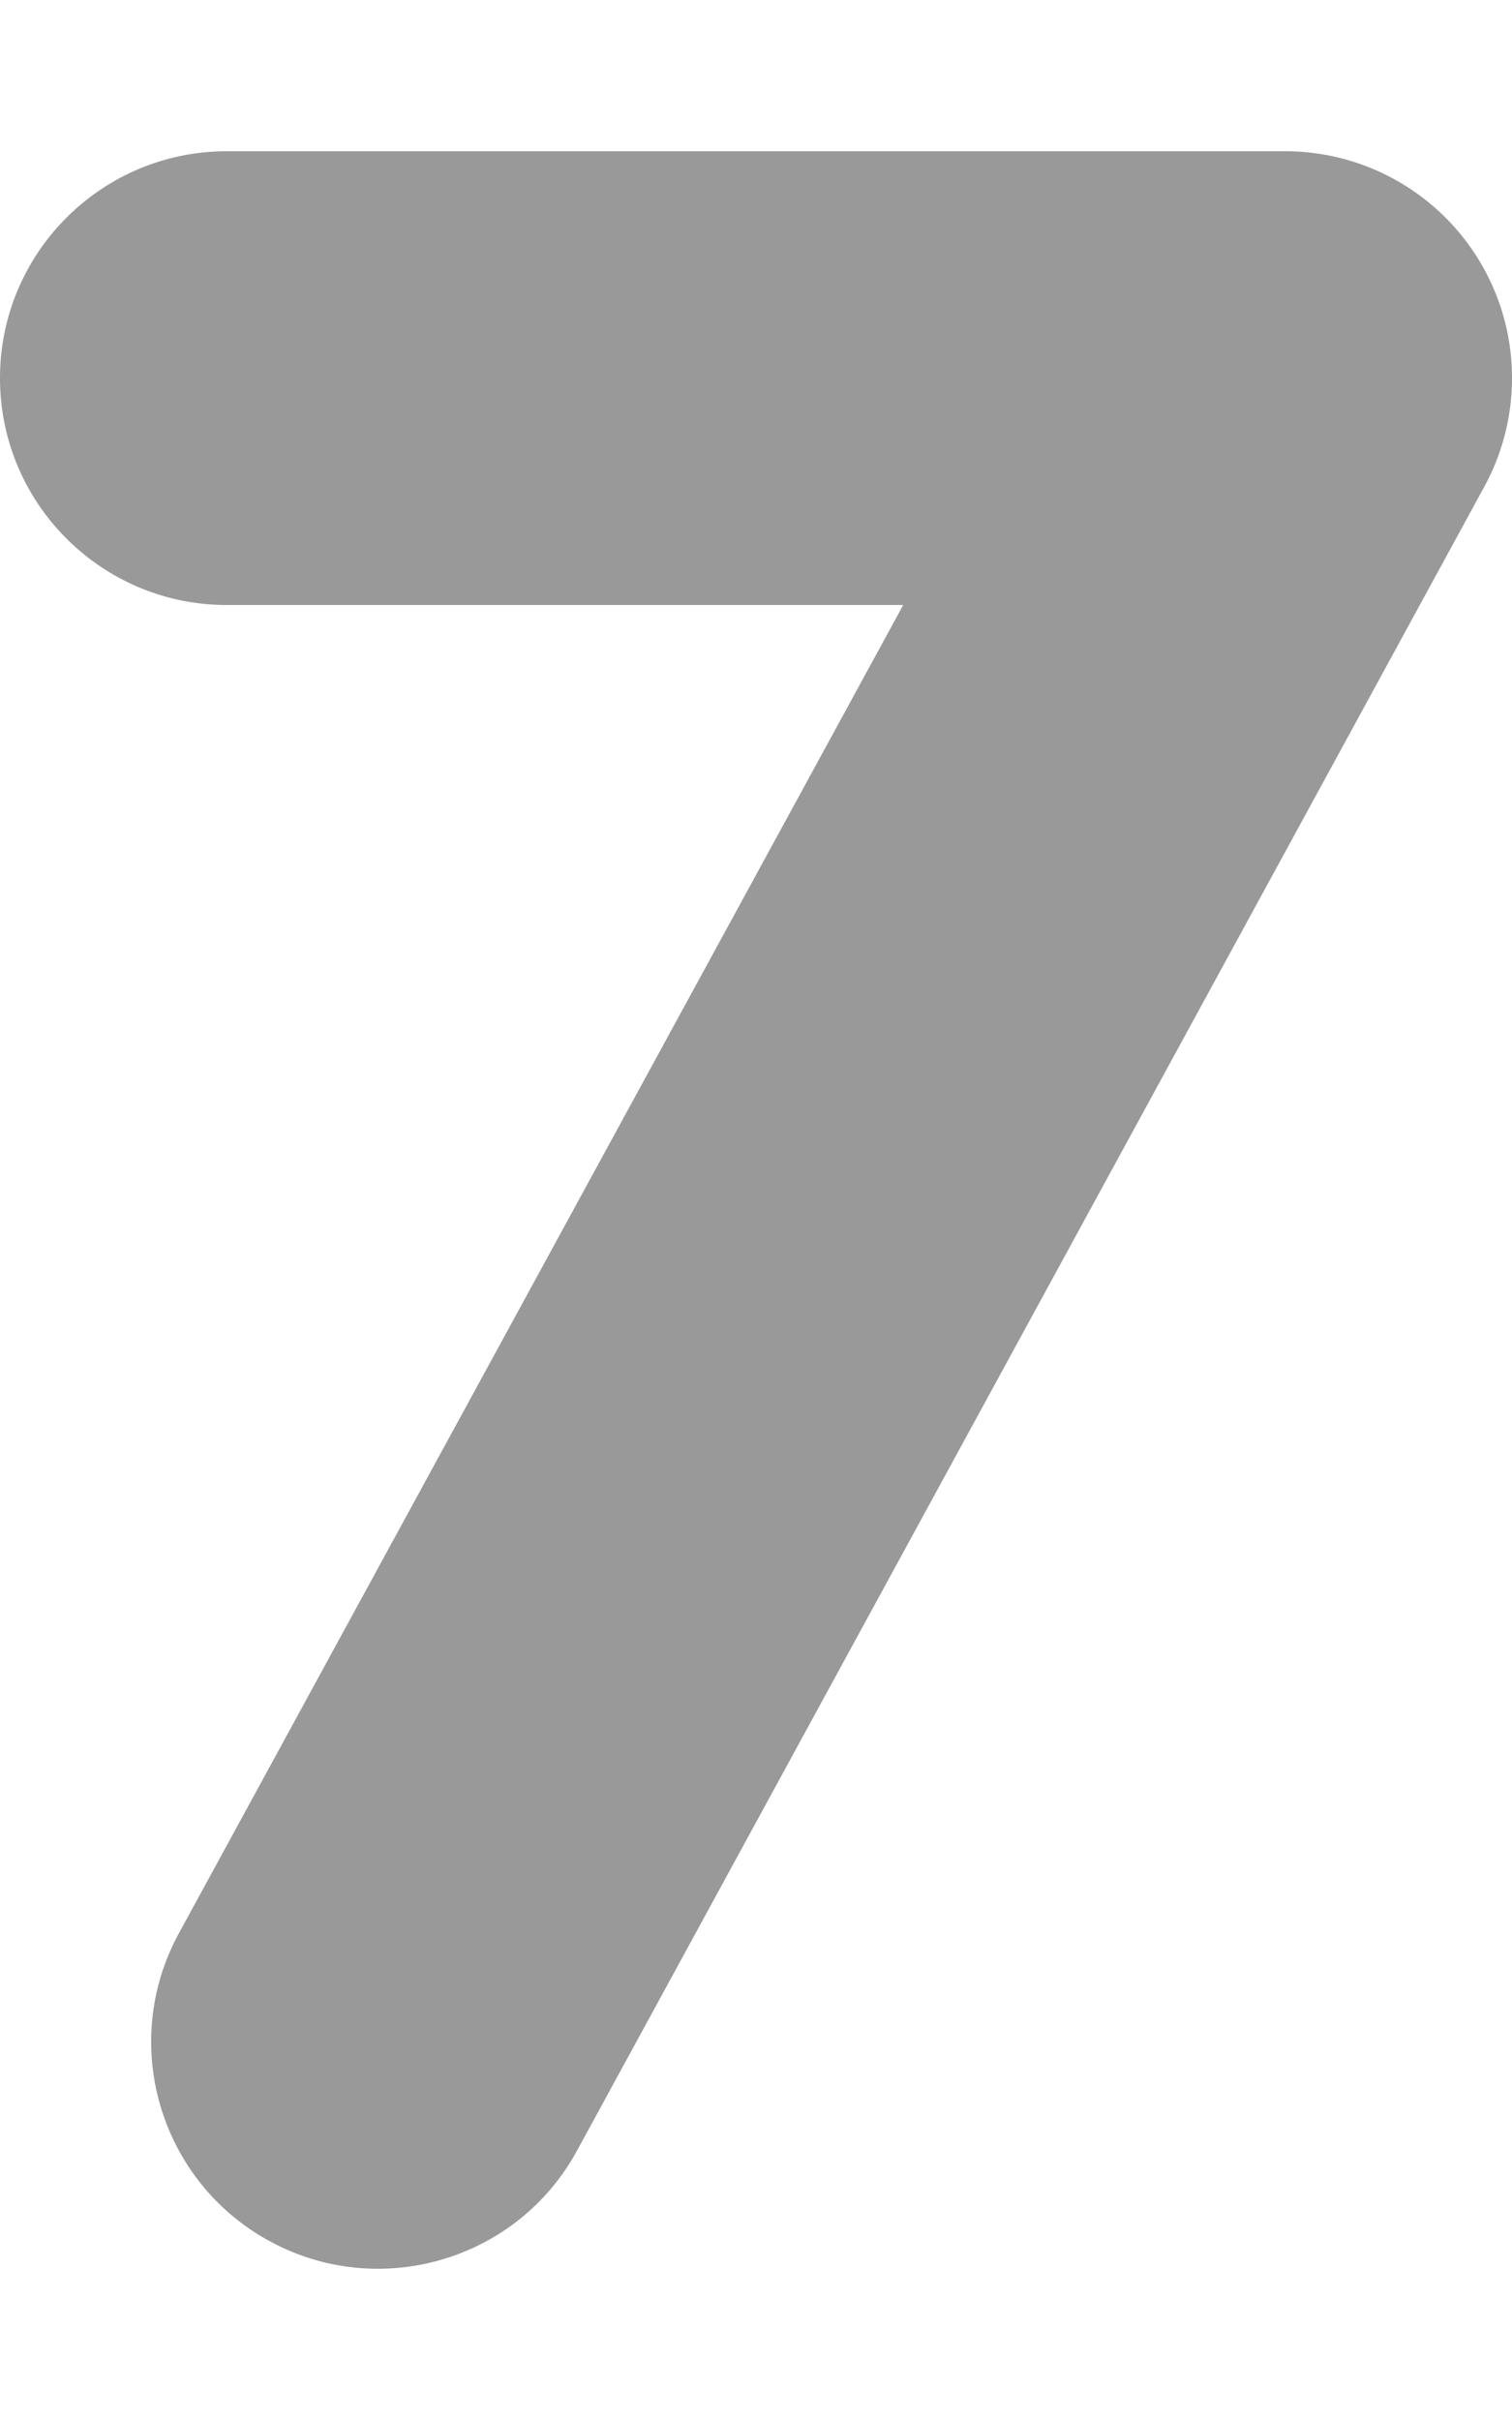 <svg xmlns="http://www.w3.org/2000/svg" viewBox="0 0 320 512"><path d="m314.125 103-192 352c-8.687 15.969-25.156 25-42.156 25A47.674 47.674 0 0 1 57 474.125C33.75 461.437 25.156 432.281 37.875 409l153.281-281H48c-26.5 0-48-21.5-48-48s21.5-48 48-48h224c16.938 0 32.625 8.938 41.281 23.5s8.969 32.625.844 47.5Z" style="opacity:.4"/></svg>